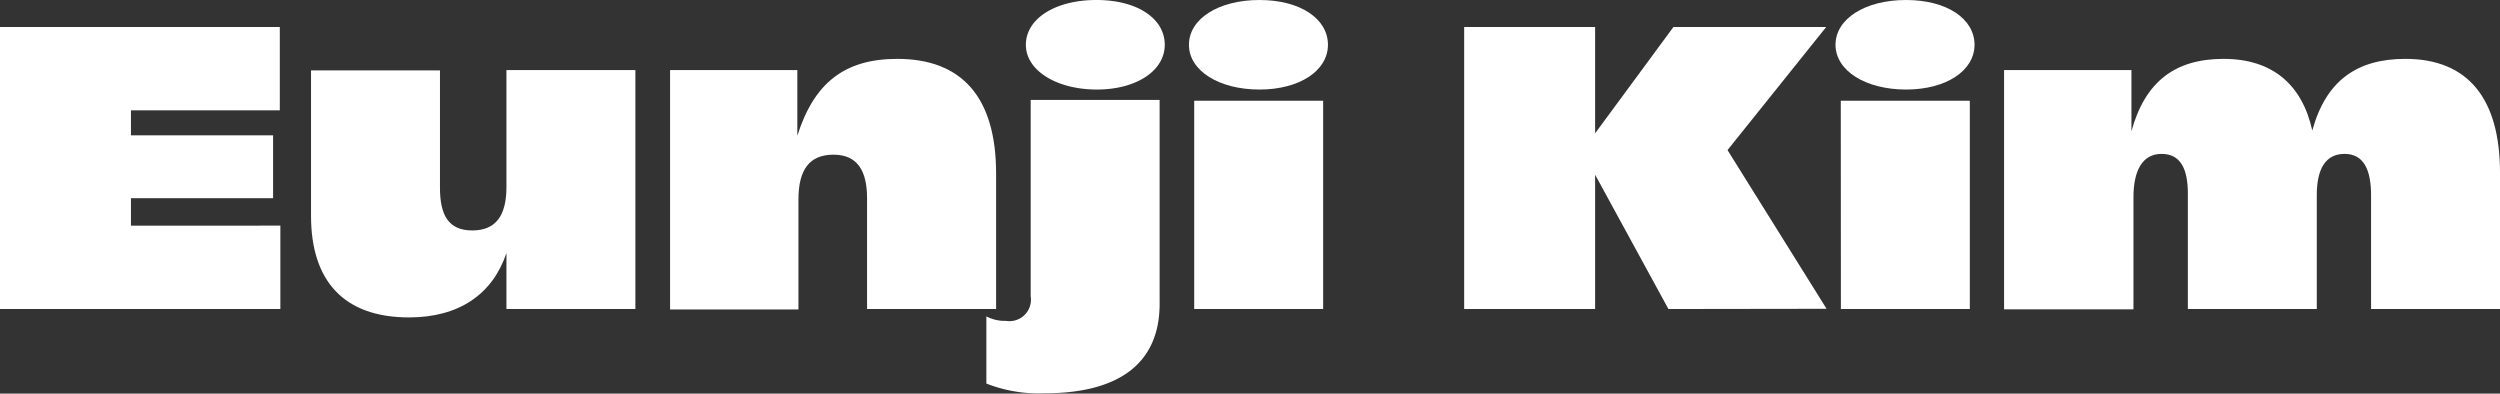 <svg xmlns="http://www.w3.org/2000/svg" viewBox="0 0 223.37 35.17"><rect x="0" y="0" width="223.37" height="35.17" fill="#333333" stroke="none"/><defs><style>.cls-1{fill:#fff;}</style></defs><title>자산 14</title><g id="레이어_2" data-name="레이어 2"><g id="레이어_1-2" data-name="레이어 1"><path class="cls-1" d="M25.05,20.16v7.45H0V2.41H25V9.86H11.7v2.23H24.4v5.62H11.7v2.45Z"/><path class="cls-1" d="M56.77,6.26V27.61H45.25v-5C44,26.31,41,28.36,36.54,28.36c-5.83,0-8.75-3.27-8.75-9.07v-13H39.31V16.77c0,2.45.76,3.82,2.88,3.82s3.06-1.33,3.06-3.89V6.26Z"/><path class="cls-1" d="M89,15.51v12.1H77.47v-9.9c0-2.45-.86-3.89-3-3.89s-3.13,1.33-3.13,4v9.83H59.87V6.26H71.24v5.87c1.48-4.68,4.18-6.87,8.93-6.87C85.93,5.26,89,8.67,89,15.51Z"/><path class="cls-1" d="M88.13,34.27v-6a3.58,3.58,0,0,0,1.76.4,1.92,1.92,0,0,0,2.2-2.2V8.93h11.52V27.14c0,5.22-3.49,8-10.3,8A12.8,12.8,0,0,1,88.13,34.27ZM91.66,4c0-2.31,2.59-4,6.3-4s6.11,1.69,6.11,4S101.55,8,98,8,91.66,6.33,91.66,4Z"/><path class="cls-1" d="M106.23,4c0-2.31,2.63-4,6.3-4s6.12,1.69,6.12,4-2.52,4-6.12,4S106.23,6.33,106.23,4Zm.47,5h11.52V27.61H106.7Z"/><path class="cls-1" d="M149.07,27.61l-6.55-12v12h-11.7V2.41h11.7v9.5l7-9.5h13.65l-8.82,11,8.85,14.18Z"/><path class="cls-1" d="M164,4c0-2.31,2.63-4,6.3-4s6.12,1.69,6.12,4-2.52,4-6.12,4S164,6.33,164,4Zm.47,5H176V27.61H164.48Z"/><path class="cls-1" d="M223.37,15.44V27.61H211.85V17.46c0-2.27-.64-3.71-2.37-3.71S207,15.15,207,17.42V27.61H195.48V17.28c0-2.13-.62-3.53-2.34-3.53s-2.52,1.48-2.52,3.89l0,0v10H179.06V6.26h11.38v5.47c1.22-4.46,3.92-6.47,8.24-6.47s7,2.26,7.92,6.4c1.22-4.46,4-6.4,8.31-6.4C220.53,5.26,223.37,8.82,223.37,15.44Z"/></g></g></svg>
